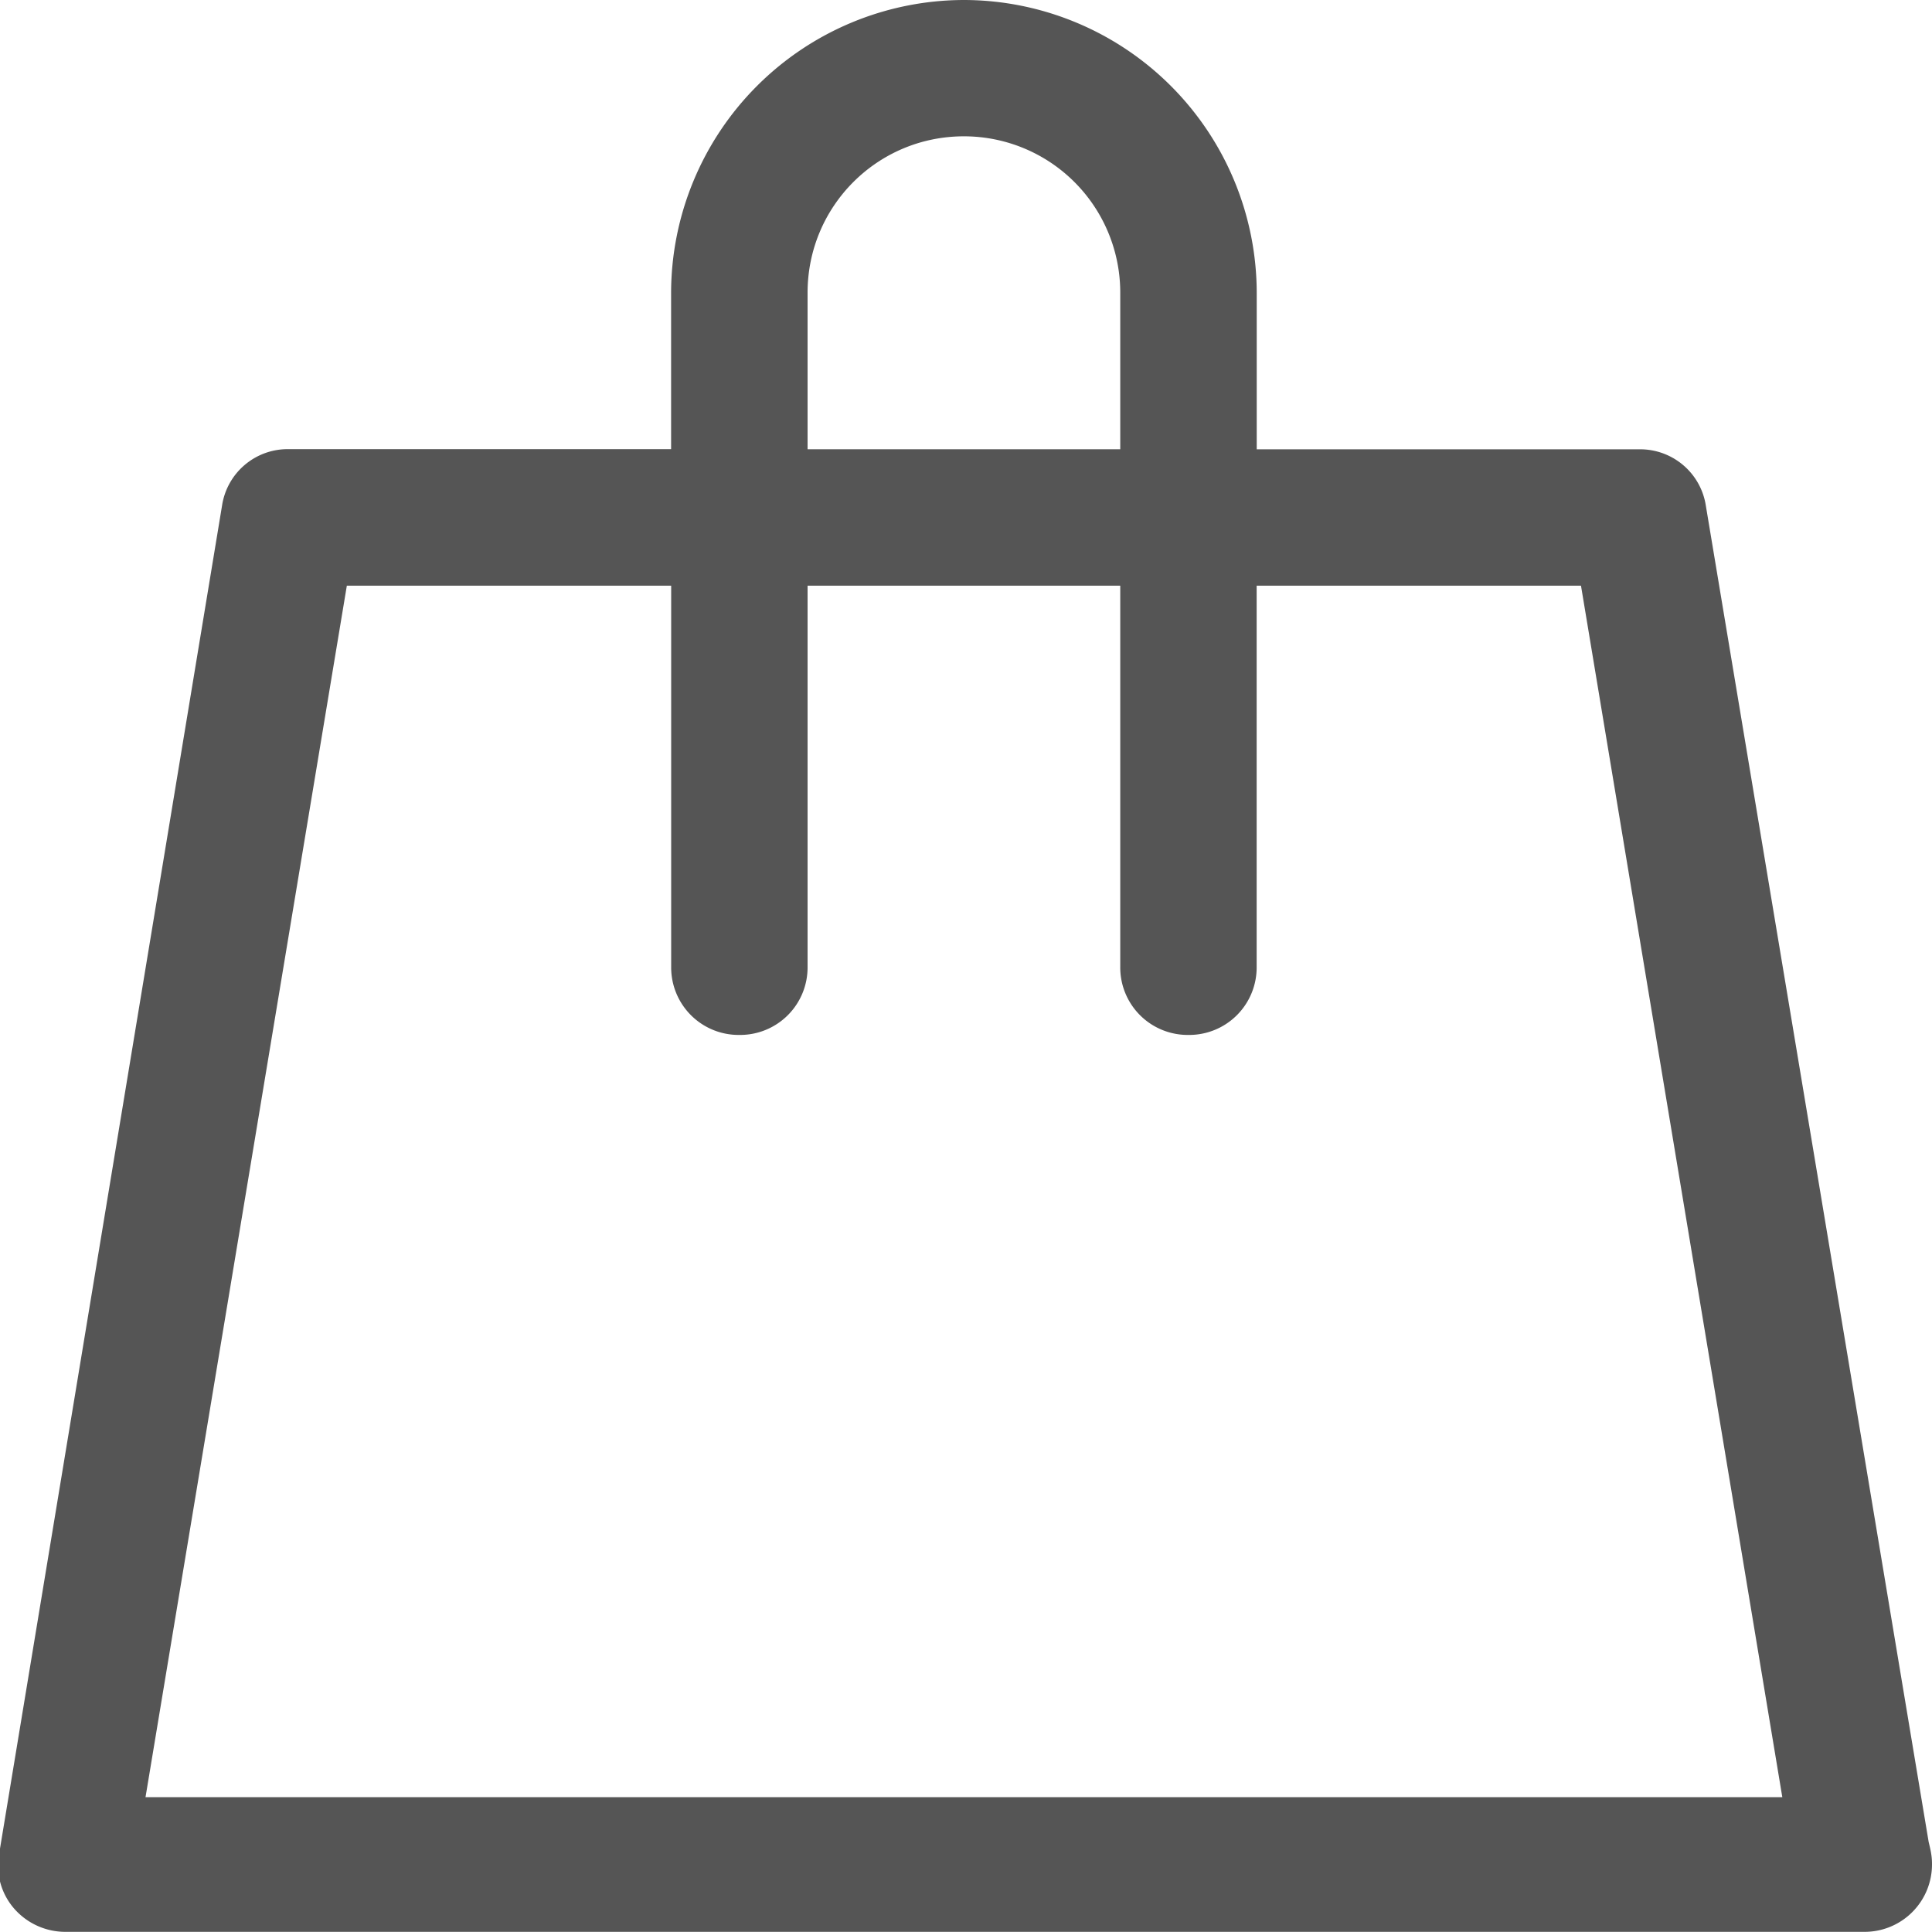 <svg xmlns="http://www.w3.org/2000/svg" width="25" height="25"><path fill="#555" d="M24.957 23.836c.021.087.043.172.043.28a.872.872 0 0 1-.883.882H.85a.88.88 0 0 1-.667-.301.847.847 0 0 1-.194-.71L2.873 6.544a.859.859 0 0 1 .861-.732h4.95V3.788A3.796 3.796 0 0 1 12.474 0a3.795 3.795 0 0 1 3.788 3.79v2.024h4.95a.86.86 0 0 1 .862.732zM10.45 5.813h4.046V3.788a2.022 2.022 0 0 0-2.023-2.024c-1.12 0-2.023.905-2.023 2.024zm12.613 17.442L20.458 7.579h-4.197v4.93a.873.873 0 0 1-.882.883.873.873 0 0 1-.883-.882V7.579H10.45v4.93a.873.873 0 0 1-.883.883.873.873 0 0 1-.882-.882V7.579H4.488L1.883 23.255z"/></svg>